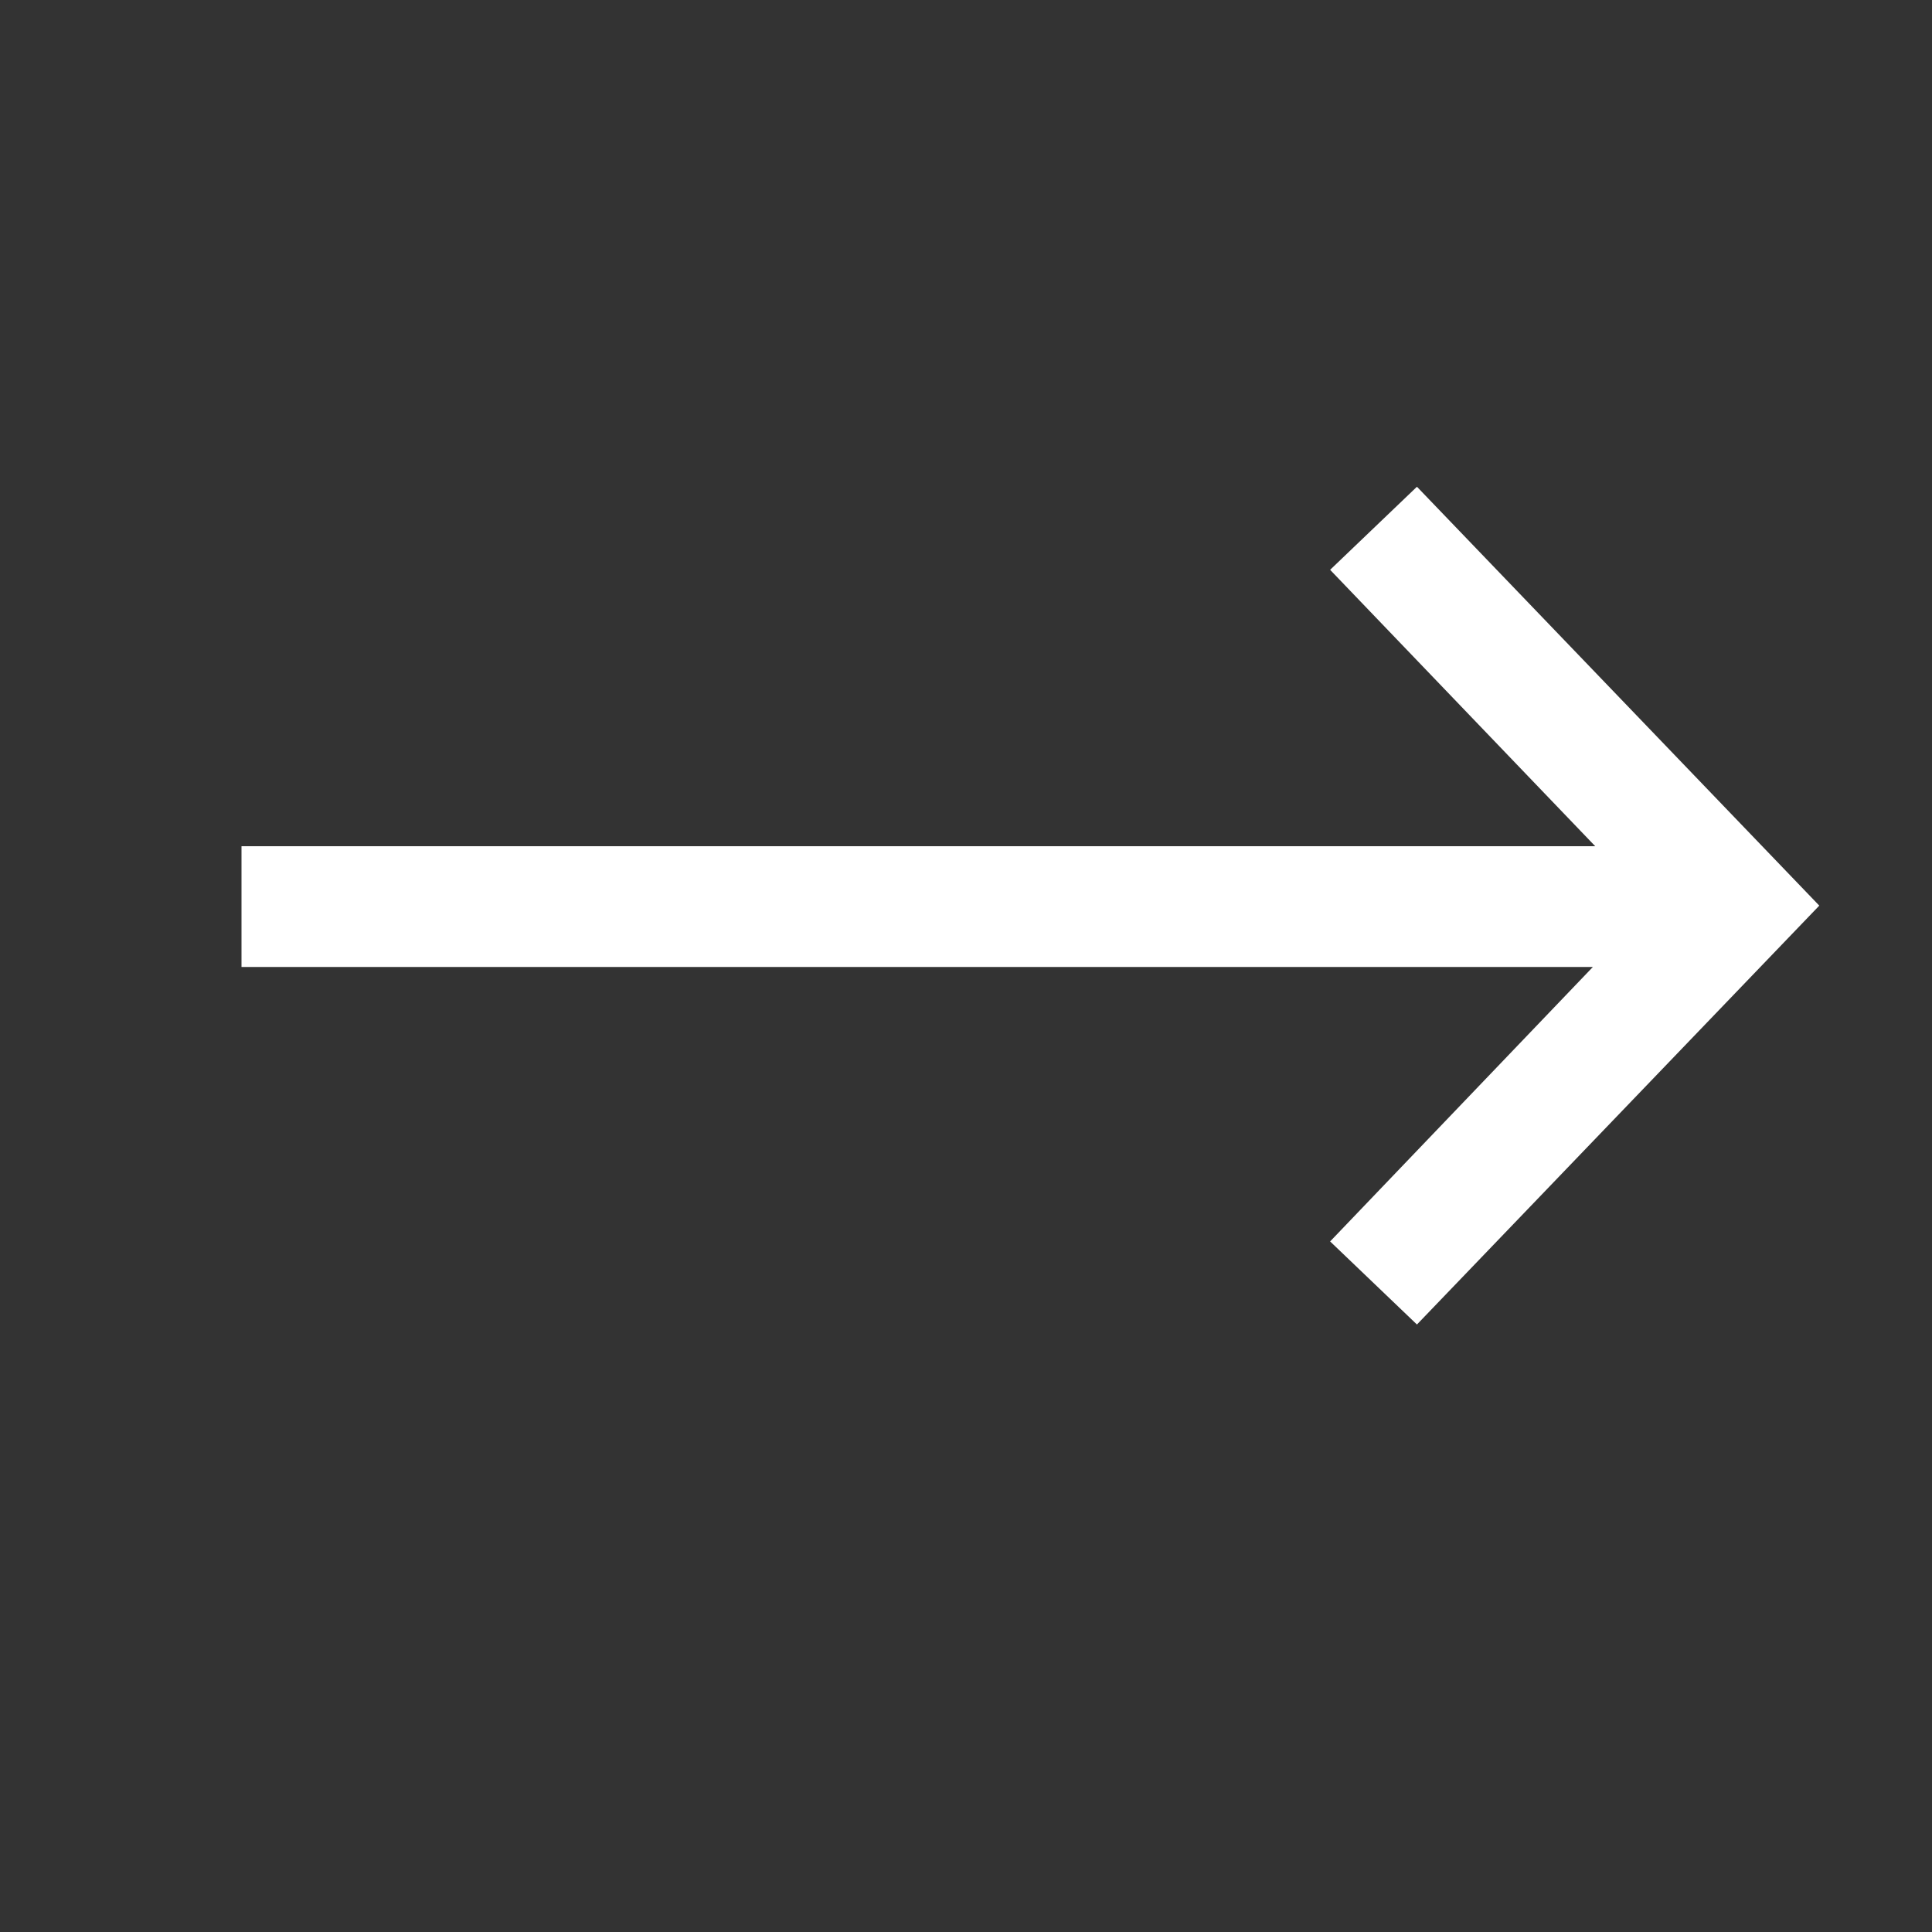 <?xml version="1.0" encoding="UTF-8"?>
<svg xmlns="http://www.w3.org/2000/svg" xmlns:xlink="http://www.w3.org/1999/xlink" viewBox="0 0 32 32" width="32px" height="32px">
<rect x="0" y="0" width="32" height="32" fill="#333333" stroke="none"/>
<g id="surface62212006">
<path style=" stroke:none;fill-rule:nonzero;fill:rgb(100%,100%,100%);fill-opacity:1;" d="M 23.469 8.062 L 22.031 9.438 L 26.422 14.016 L 4 14.016 L 4 16.016 L 26.383 16.016 L 22.031 20.562 L 23.469 21.938 L 30.133 15 Z M 23.469 8.062 "/>
</g>
</svg>
